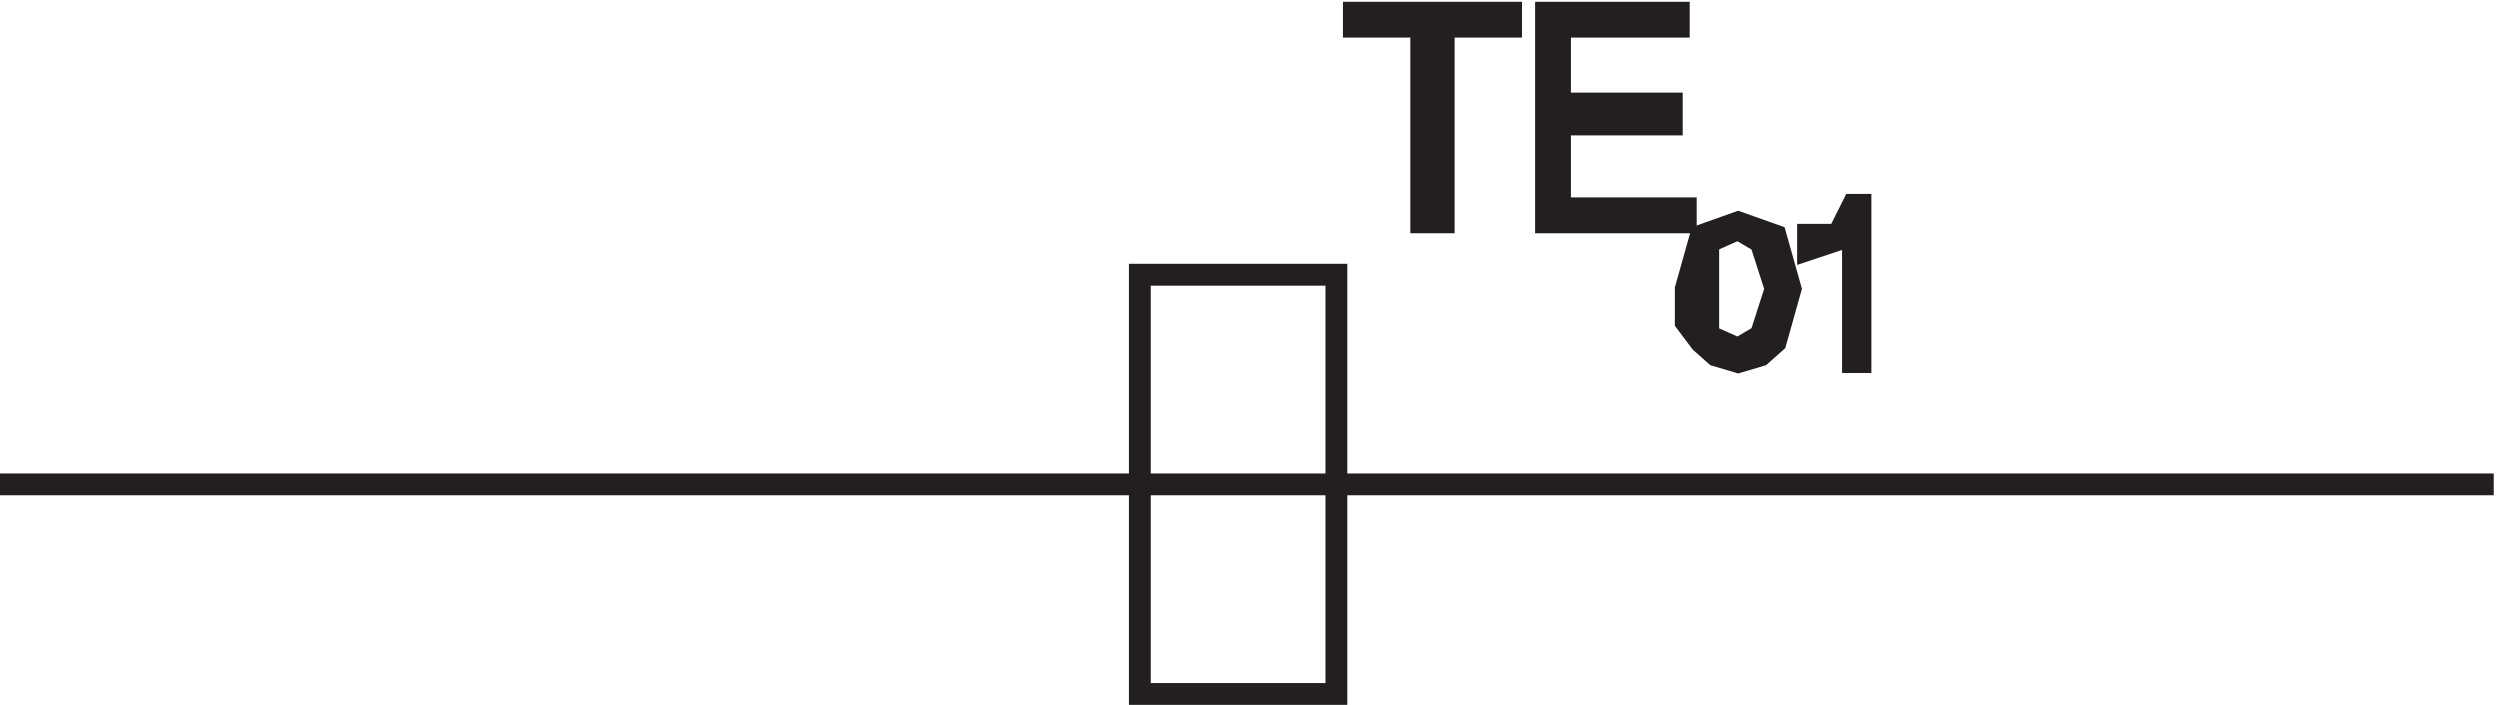 <svg xmlns="http://www.w3.org/2000/svg" xml:space="preserve" width="114.2" height="32.199"><path d="M3.332 75.668h856.5m-465-72h67.5v144h-67.5z" style="fill:none;stroke:#231f20;stroke-width:7.5;stroke-linecap:butt;stroke-linejoin:miter;stroke-miterlimit:10;stroke-dasharray:none;stroke-opacity:1" transform="matrix(.133 0 0 -.133 -.444 32.189)"/><path d="M468.332 232.867v4.797h54v-4.797h-23.141v-67.203h-7.714v67.203h-23.145" style="fill:#231f20;fill-opacity:1;fill-rule:evenodd;stroke:none" transform="matrix(.133 0 0 -.133 -.444 32.189)"/><path d="M468.332 232.867v4.797h54v-4.797h-23.141v-67.203h-7.714v67.203z" style="fill:none;stroke:#231f20;stroke-width:7.5;stroke-linecap:butt;stroke-linejoin:miter;stroke-miterlimit:10;stroke-dasharray:none;stroke-opacity:1" transform="matrix(.133 0 0 -.133 -.444 32.189)"/><path d="M579.934 237.664v-4.797h-40.801v-26.402h38.398v-7.199h-38.398v-28.801h43.199v-4.801h-48v72h45.602" style="fill:#231f20;fill-opacity:1;fill-rule:evenodd;stroke:none" transform="matrix(.133 0 0 -.133 -.444 32.189)"/><path d="M579.934 237.664v-4.797h-40.801v-26.402h38.398v-7.199h-38.398v-28.801h43.199v-4.801h-48v72z" style="fill:none;stroke:#231f20;stroke-width:7.5;stroke-linecap:butt;stroke-linejoin:miter;stroke-miterlimit:10;stroke-dasharray:none;stroke-opacity:1" transform="matrix(.133 0 0 -.133 -.444 32.189)"/><path d="m587.477 161.094 12.855 4.574 12.859-4.574 5.141-18.285-5.141-18.286-5.144-4.57-7.715-2.285-7.715 2.285-5.14 4.57-5.145 6.856v11.43zm2.57-2.285v-32l10.285-4.571 7.715 4.571 5.144 16-5.144 16-7.715 4.57-10.285-4.57" style="fill:#231f20;fill-opacity:1;fill-rule:evenodd;stroke:none" transform="matrix(.133 0 0 -.133 -.444 32.189)"/><path d="m587.477 161.094 12.855 4.574 12.859-4.574 5.141-18.285-5.141-18.286-5.144-4.57-7.715-2.285-7.715 2.285-5.14 4.57-5.145 6.856v11.43zm2.57-2.285v-32l10.285-4.571 7.715 4.571 5.144 16-5.144 16-7.715 4.57z" style="fill:none;stroke:#231f20;stroke-width:7.5;stroke-linecap:butt;stroke-linejoin:miter;stroke-miterlimit:10;stroke-dasharray:none;stroke-opacity:1" transform="matrix(.133 0 0 -.133 -.444 32.189)"/><path d="M624.332 156.238v5.141h10.285l5.145 10.289h2.57v-54h-2.57v43.711l-15.43-5.141" style="fill:#231f20;fill-opacity:1;fill-rule:evenodd;stroke:none" transform="matrix(.133 0 0 -.133 -.444 32.189)"/><path d="M624.332 156.238v5.141h10.285l5.145 10.289h2.57v-54h-2.57v43.711z" style="fill:none;stroke:#231f20;stroke-width:7.5;stroke-linecap:butt;stroke-linejoin:miter;stroke-miterlimit:10;stroke-dasharray:none;stroke-opacity:1" transform="matrix(.133 0 0 -.133 -.444 32.189)"/></svg>
